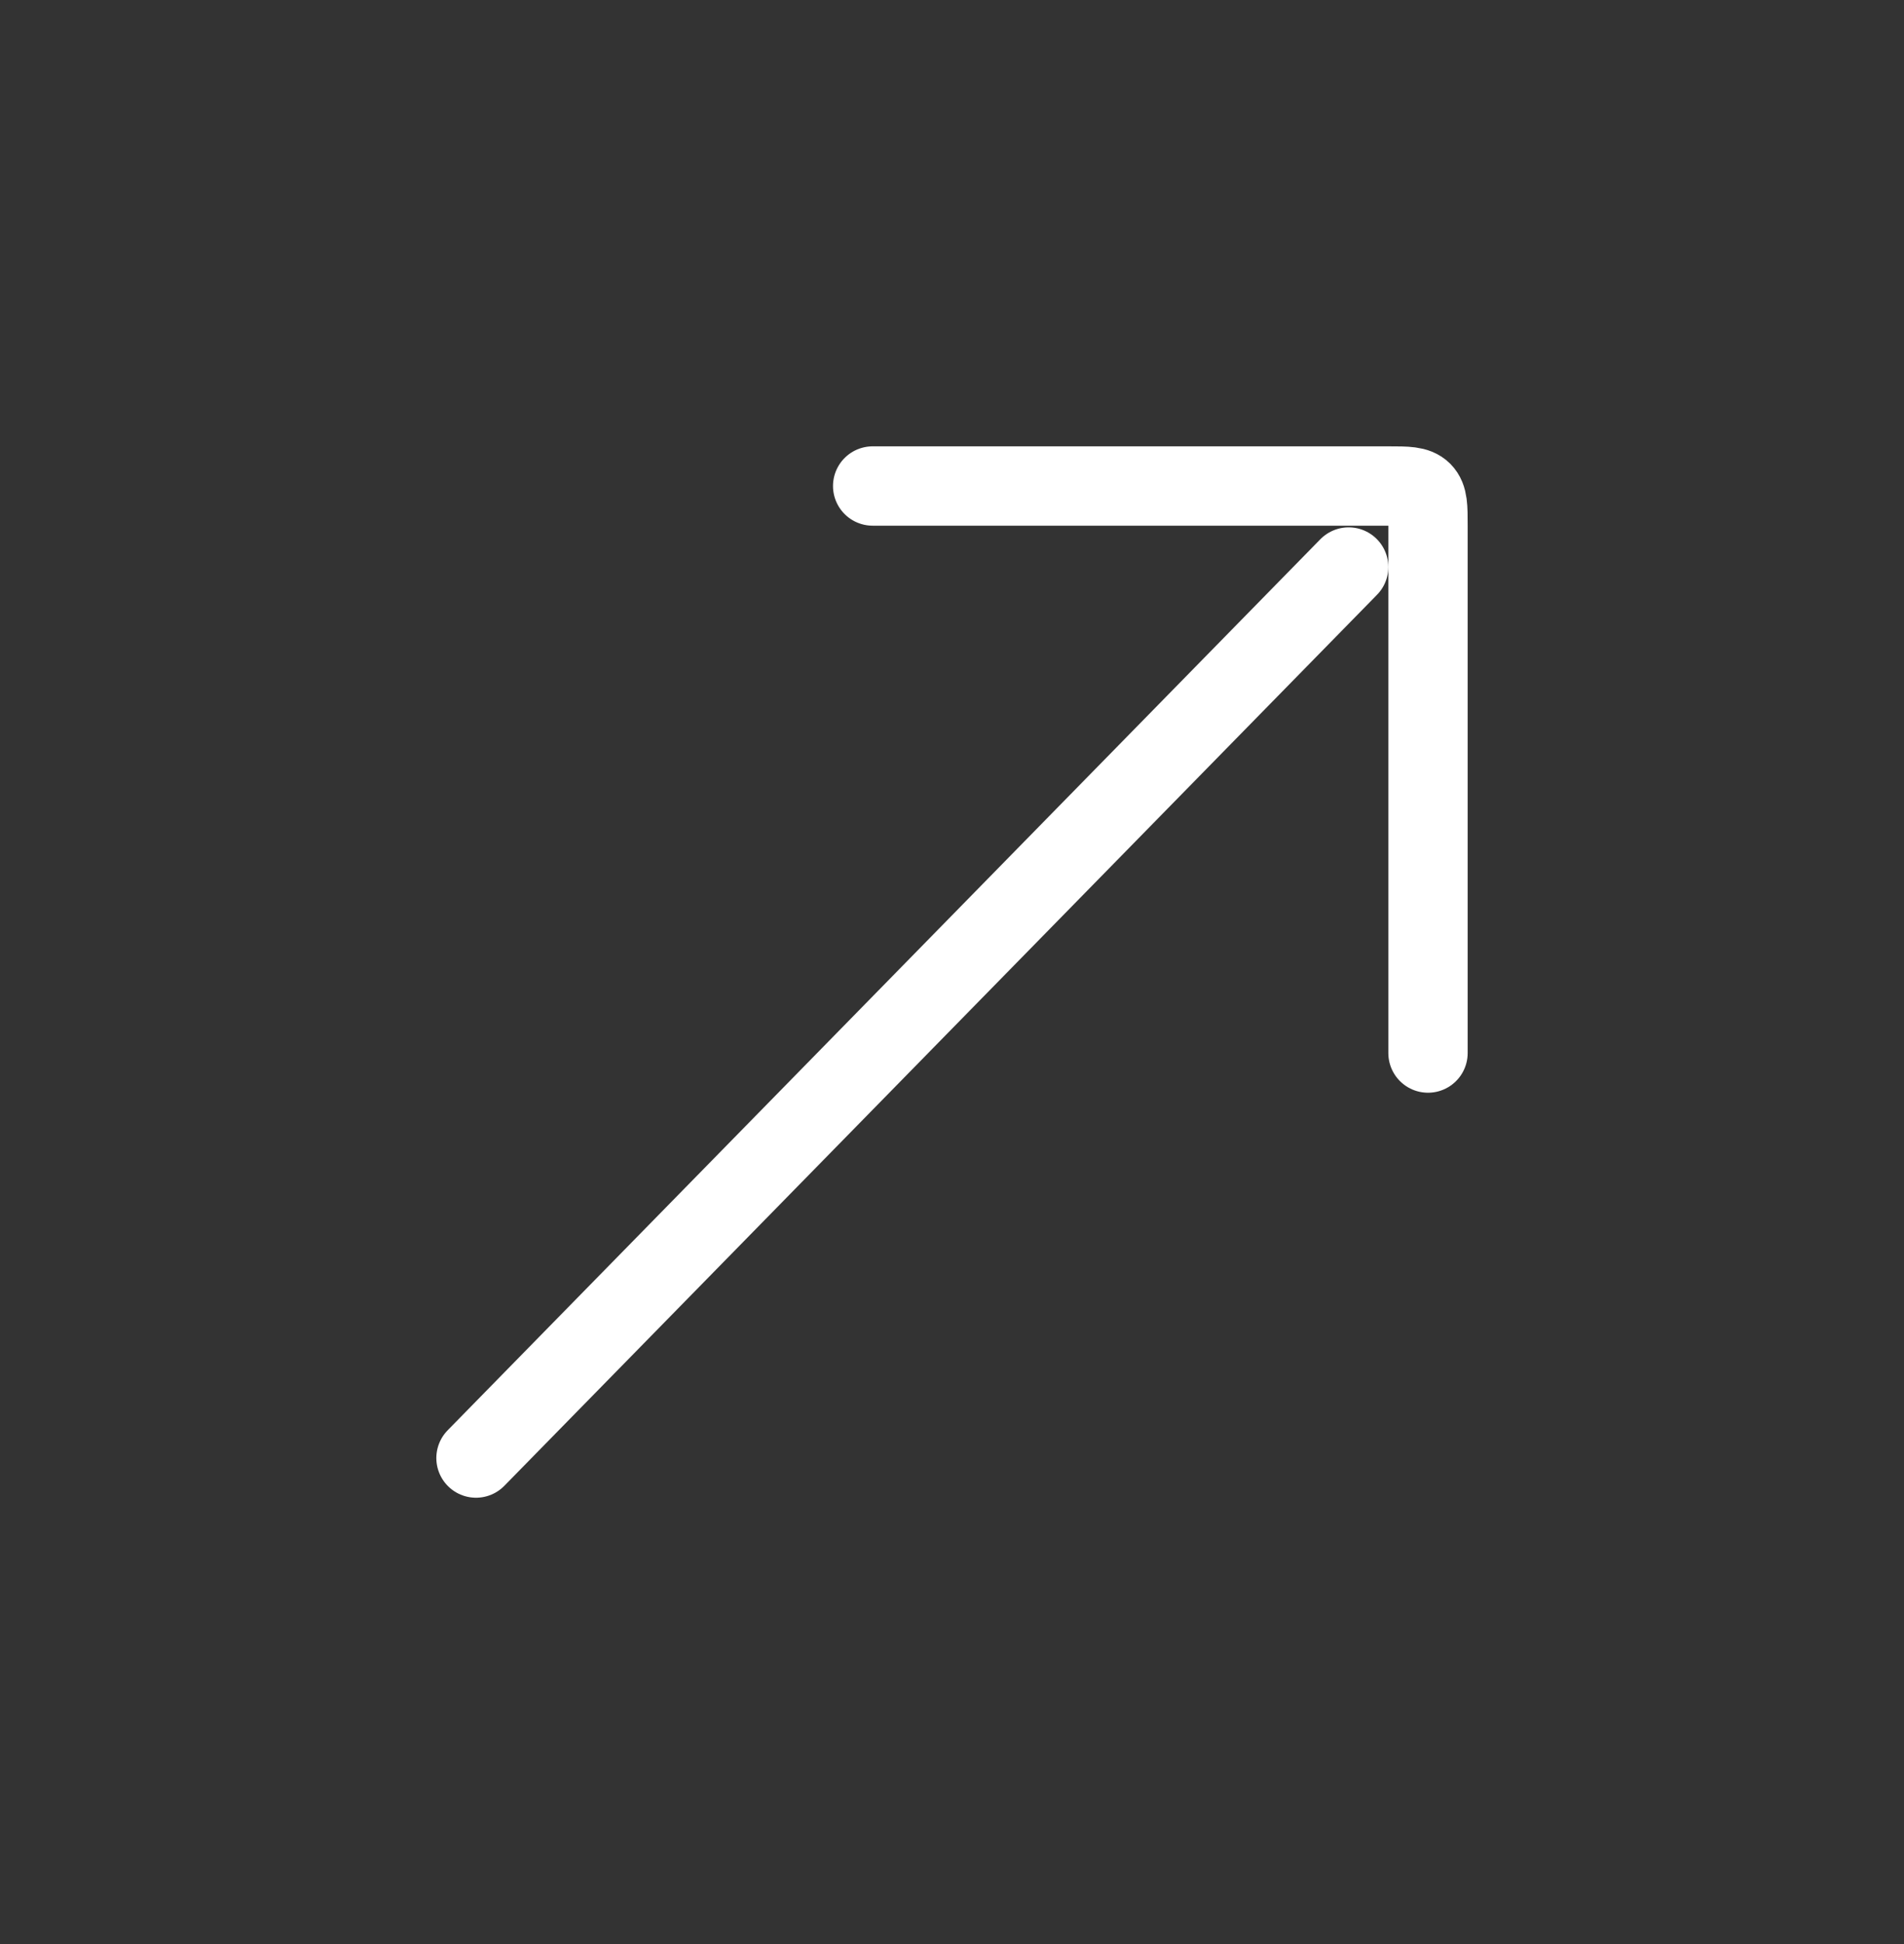 <svg xmlns="http://www.w3.org/2000/svg" width="48" height="49" viewBox="0 0 48 49" fill="none"><rect x="0" y="0" width="48" height="49" fill="#333333" stroke="none"/><path d="M34 14.292L12 36.75" stroke="white" stroke-width="2" stroke-linecap="round"></path><path d="M22 12.25H35C35.471 12.25 35.707 12.25 35.854 12.396C36 12.543 36 12.779 36 13.25V26.542" stroke="white" stroke-width="2" stroke-linecap="round" stroke-linejoin="round"></path></svg>